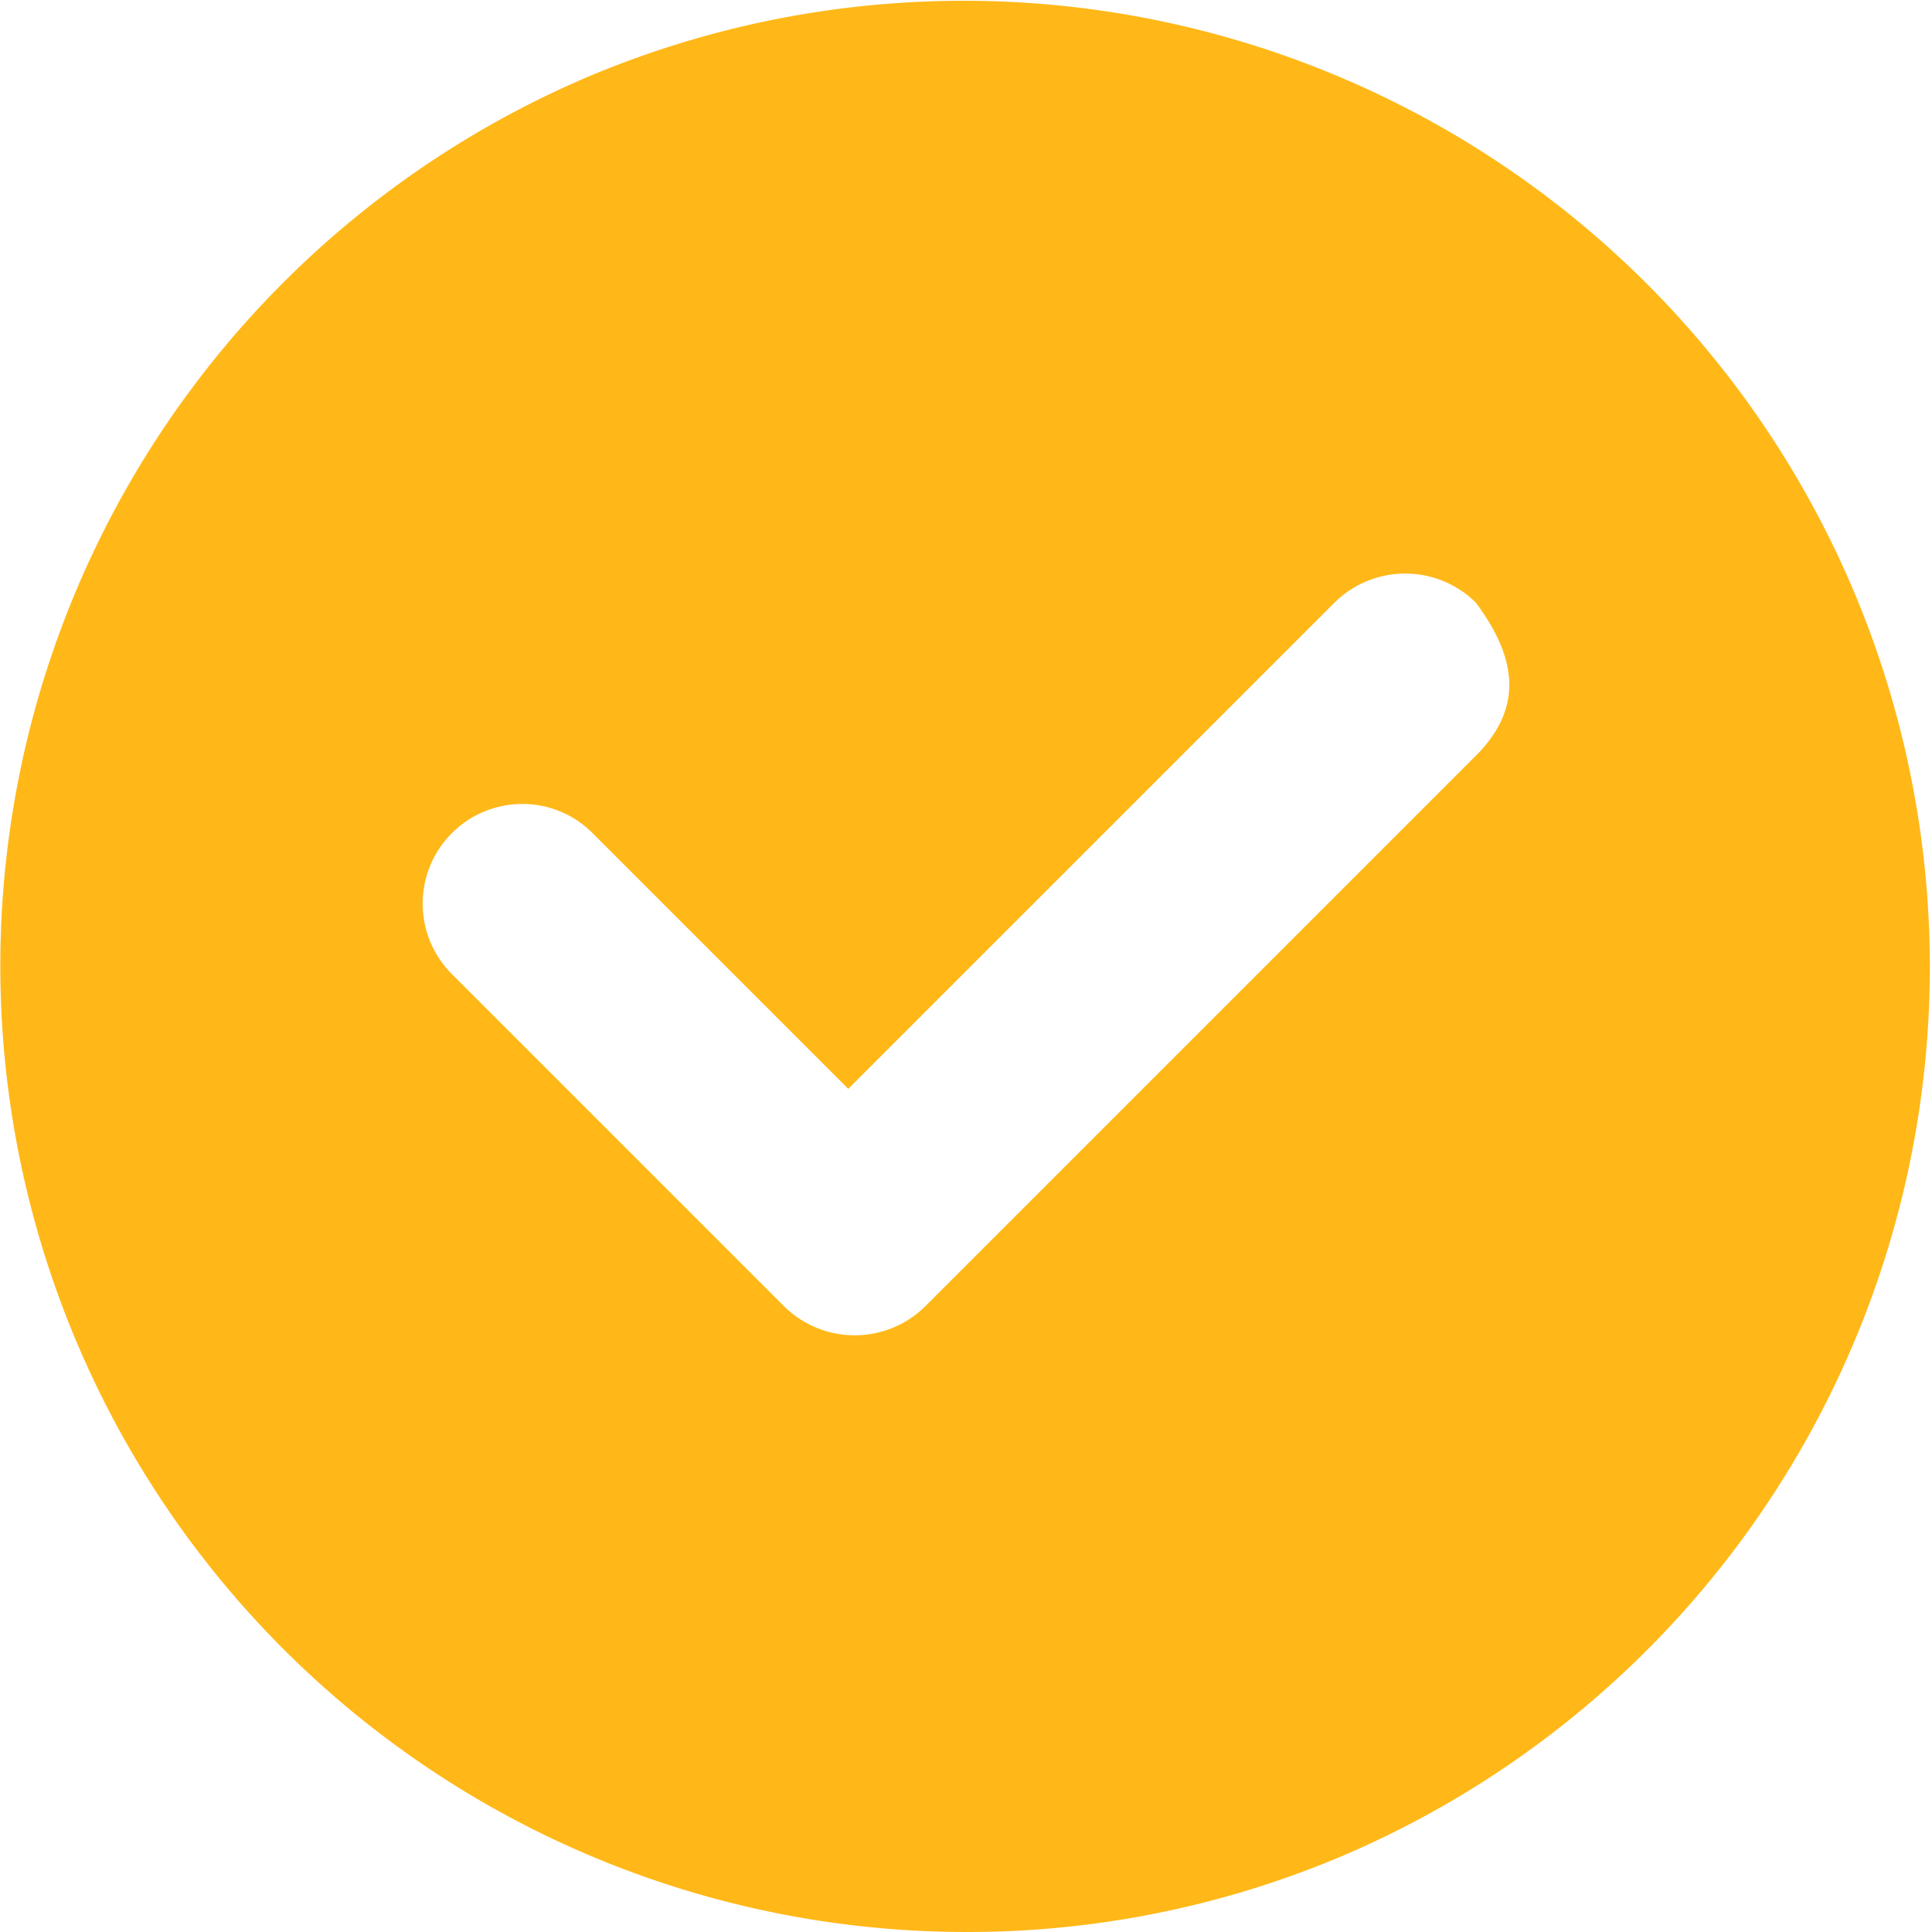 <?xml version="1.0" encoding="UTF-8"?> <svg xmlns="http://www.w3.org/2000/svg" viewBox="0 0 64 64"> <defs> <style> .cls-1 { fill: #ffb818; } </style> </defs> <path id="Soustraction_11" data-name="Soustraction 11" class="cls-1" d="M32,64A32.008,32.008,0,0,1,19.544,2.515a32.008,32.008,0,0,1,24.911,58.97A31.8,31.8,0,0,1,32,64ZM17.286,26.633a3.3,3.3,0,0,0-2.332,5.619L25.98,43.279a3.328,3.328,0,0,0,4.665,0L48.881,25.043c1.488-1.488,1.488-3.105,0-5.089a3.329,3.329,0,0,0-4.665,0L28.1,36.069l-8.482-8.482A3.272,3.272,0,0,0,17.286,26.633Z"></path> </svg> 